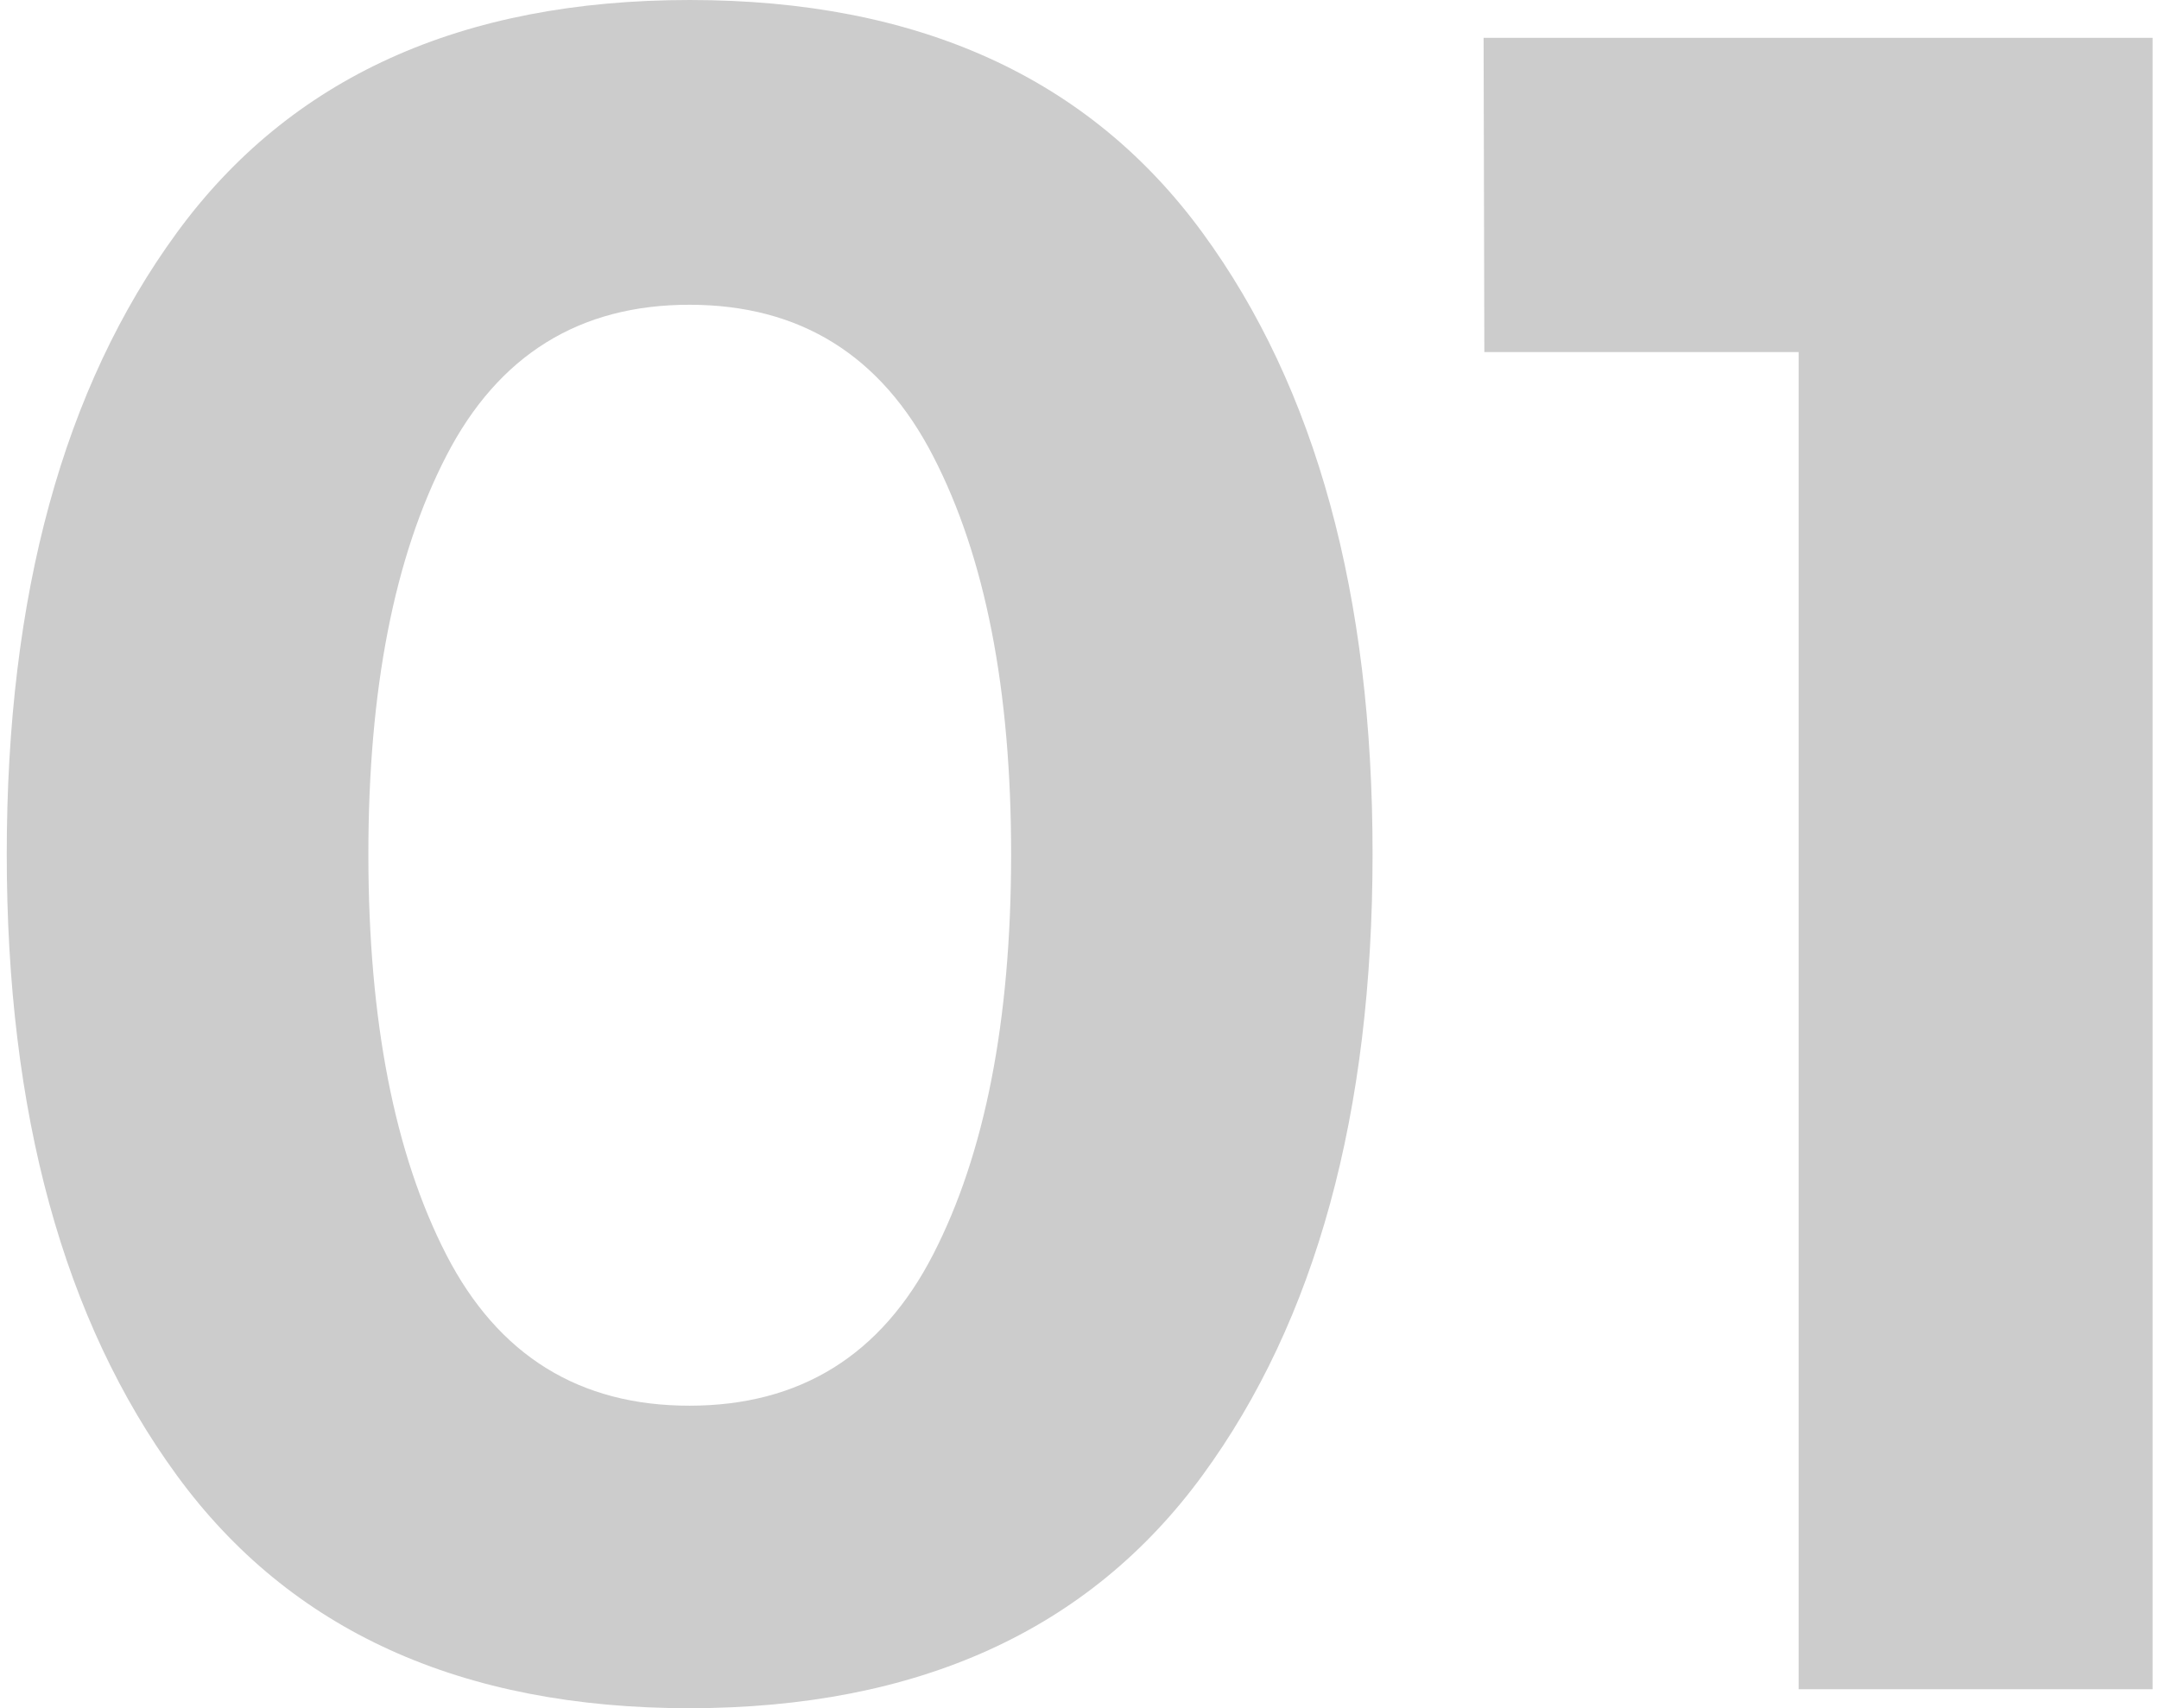<svg xmlns="http://www.w3.org/2000/svg" id="Layer_16261592475b66" data-name="Layer 1" viewBox="0 0 115.16 91.7" aria-hidden="true" style="fill:url(#CerosGradient_iddb356031d);" width="115px" height="91px"><defs><linearGradient class="cerosgradient" data-cerosgradient="true" id="CerosGradient_iddb356031d" gradientUnits="userSpaceOnUse" x1="50%" y1="100%" x2="50%" y2="0%"><stop offset="0%" stop-color="rgba(0, 0, 0, 0.2)"/><stop offset="100%" stop-color="rgba(0, 0, 0, 0.2)"/></linearGradient><linearGradient/><style>.cls-1-6261592475b66{fill:#ddd;}</style></defs><path class="cls-1-6261592475b66" d="M-1163.52,1405.07q-18.4,0-27.53-12.5t-9.13-33.35q0-20.87,9.13-33.36t27.53-12.49q18.38,0,27.52,12.49t9.13,33.36q0,20.87-9.13,33.35T-1163.52,1405.07Zm-13.07-67.22q-4.19,8.12-4.18,21.43t4.18,21.44q4.18,8.12,13.07,8.11t13.06-8.11q4.18-8.12,4.19-21.44t-4.19-21.43q-4.18-8.11-13.06-8.12T-1176.59,1337.85Z" transform="translate(1200.18 -1313.37)" style="fill:url(#CerosGradient_iddb356031d);"/><path class="cls-1-6261592475b66" d="M-1120.91,1315.4H-1085v88.65h-19v-71.78h-16.87Z" transform="translate(1200.18 -1313.37)" style="fill:url(#CerosGradient_iddb356031d);"/></svg>